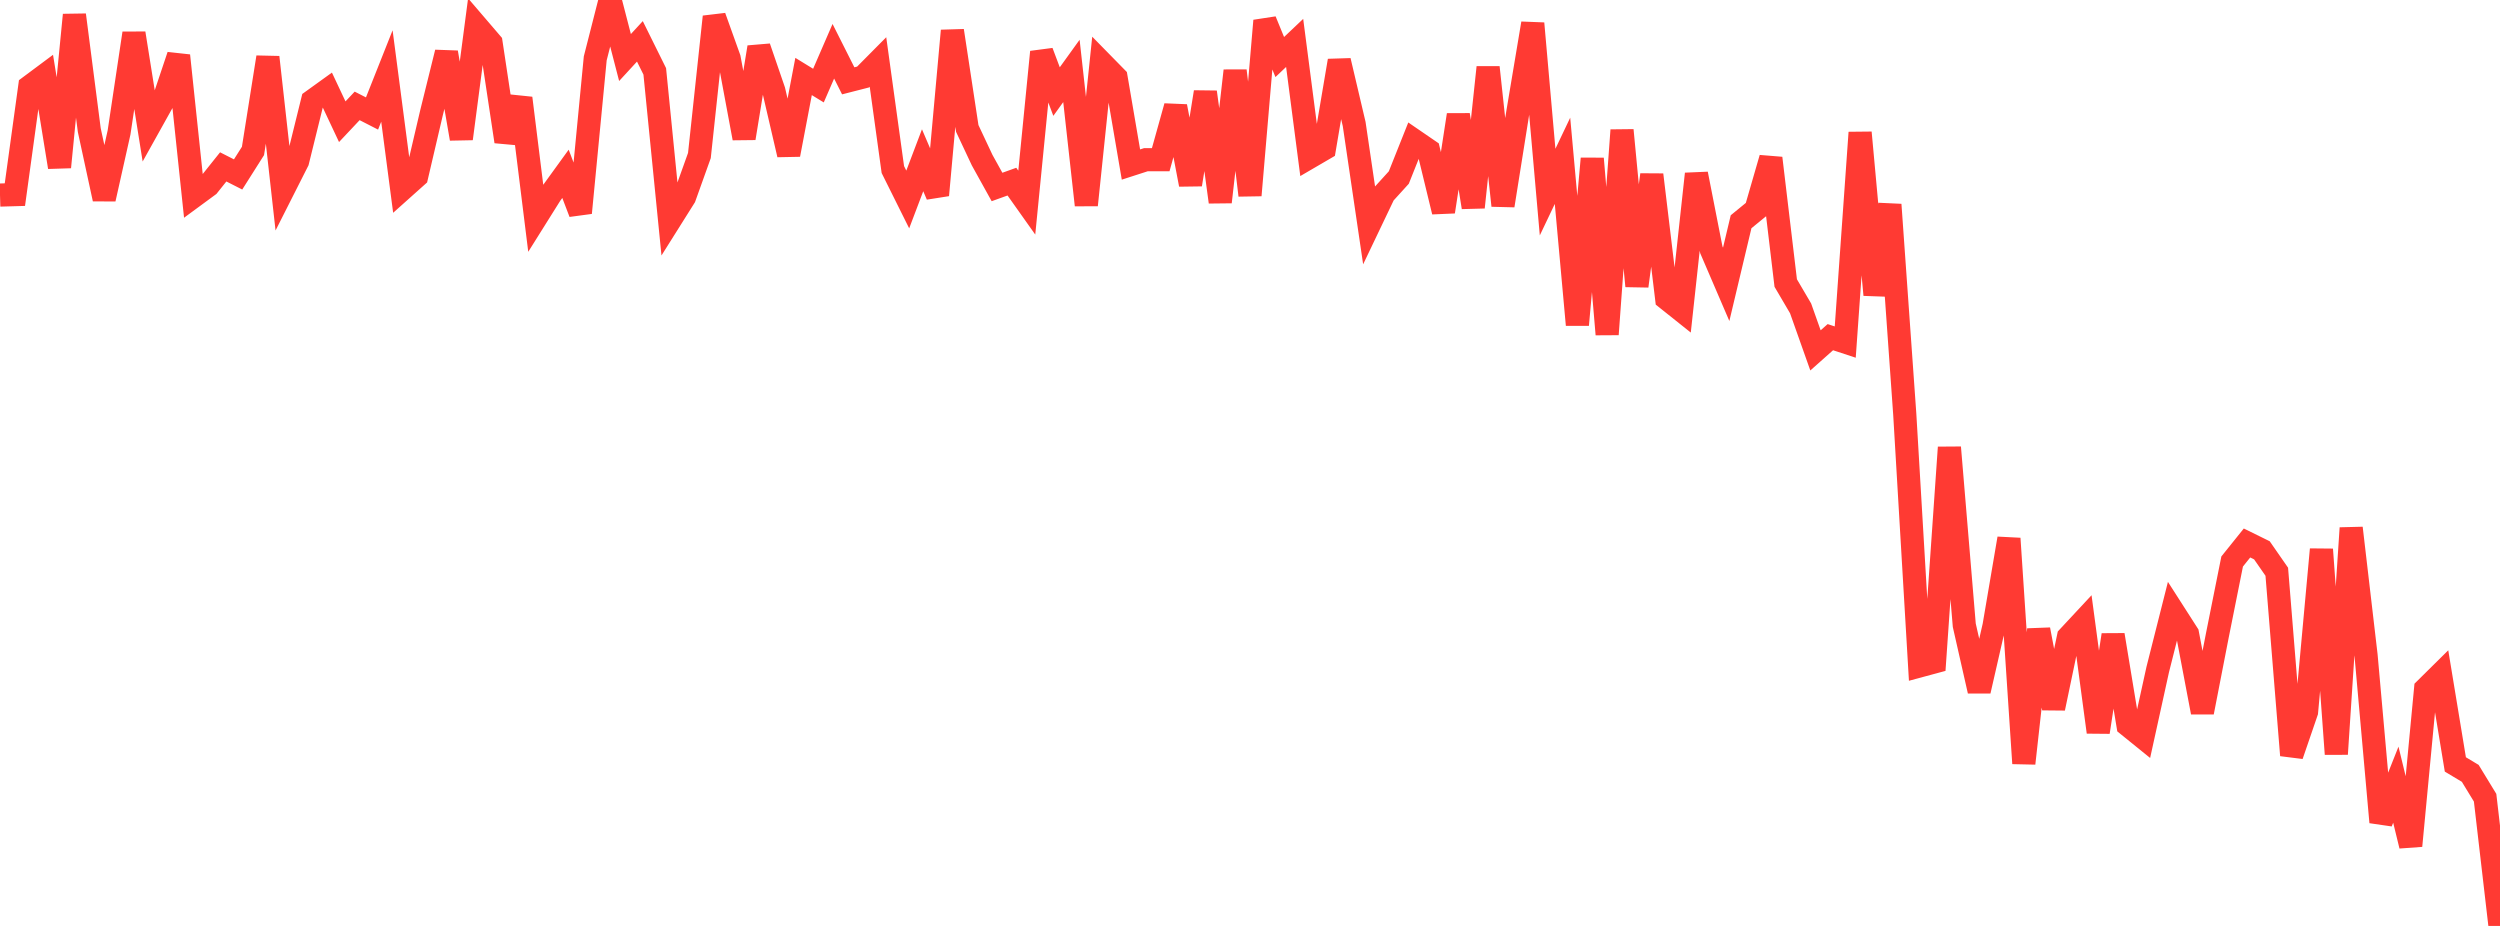 <?xml version="1.0" standalone="no"?>
<!DOCTYPE svg PUBLIC "-//W3C//DTD SVG 1.1//EN" "http://www.w3.org/Graphics/SVG/1.1/DTD/svg11.dtd">

<svg width="135" height="50" viewBox="0 0 135 50" preserveAspectRatio="none" 
  xmlns="http://www.w3.org/2000/svg"
  xmlns:xlink="http://www.w3.org/1999/xlink">


<polyline points="0.0, 10.533 0.804, 10.51 1.607, 4.674 2.411, 4.075 3.214, 9.025 4.018, 0.806 4.821, 7.025 5.625, 10.743 6.429, 7.154 7.232, 1.797 8.036, 6.841 8.839, 5.401 9.643, 3.003 10.446, 10.609 11.25, 10.018 12.054, 9.012 12.857, 9.42 13.661, 8.151 14.464, 3.091 15.268, 10.293 16.071, 8.705 16.875, 5.446 17.679, 4.867 18.482, 6.573 19.286, 5.718 20.089, 6.129 20.893, 4.104 21.696, 10.236 22.5, 9.517 23.304, 6.079 24.107, 2.833 24.911, 7.49 25.714, 1.381 26.518, 2.319 27.321, 7.642 28.125, 5.3 28.929, 11.777 29.732, 10.496 30.536, 9.386 31.339, 11.492 32.143, 3.151 32.946, 0.0 33.75, 3.107 34.554, 2.233 35.357, 3.854 36.161, 11.92 36.964, 10.643 37.768, 8.398 38.571, 0.907 39.375, 3.15 40.179, 7.463 40.982, 2.551 41.786, 4.893 42.589, 8.35 43.393, 4.13 44.196, 4.622 45.0, 2.768 45.804, 4.365 46.607, 4.159 47.411, 3.348 48.214, 9.156 49.018, 10.772 49.821, 8.654 50.625, 10.536 51.429, 1.659 52.232, 6.937 53.036, 8.648 53.839, 10.097 54.643, 9.808 55.446, 10.941 56.25, 2.808 57.054, 4.945 57.857, 3.83 58.661, 11.073 59.464, 3.368 60.268, 4.188 61.071, 8.885 61.875, 8.625 62.679, 8.623 63.482, 5.745 64.286, 9.965 65.089, 4.972 65.893, 10.908 66.696, 3.82 67.5, 10.545 68.304, 1.12 69.107, 3.08 69.911, 2.318 70.714, 8.493 71.518, 8.024 72.321, 3.279 73.125, 6.697 73.929, 12.153 74.732, 10.471 75.536, 9.586 76.339, 7.571 77.143, 8.122 77.946, 11.432 78.75, 6.206 79.554, 11.193 80.357, 3.637 81.161, 11.099 81.964, 6.061 82.768, 1.265 83.571, 10.373 84.375, 8.684 85.179, 17.542 85.982, 8.566 86.786, 18.055 87.589, 7.031 88.393, 15.447 89.196, 9.438 90.0, 16.121 90.804, 16.762 91.607, 9.391 92.411, 13.486 93.214, 15.354 94.018, 11.975 94.821, 11.318 95.625, 8.54 96.429, 15.284 97.232, 16.652 98.036, 18.921 98.839, 18.207 99.643, 18.472 100.446, 7.16 101.25, 15.921 102.054, 11.05 102.857, 22.366 103.661, 35.958 104.464, 35.741 105.268, 24.161 106.071, 33.763 106.875, 37.312 107.679, 33.797 108.482, 29.08 109.286, 41.222 110.089, 33.997 110.893, 38.244 111.696, 34.399 112.5, 33.536 113.304, 39.534 114.107, 34.287 114.911, 39.158 115.714, 39.808 116.518, 36.151 117.321, 32.973 118.125, 34.227 118.929, 38.463 119.732, 34.336 120.536, 30.321 121.339, 29.321 122.143, 29.717 122.946, 30.874 123.75, 40.783 124.554, 38.439 125.357, 29.669 126.161, 40.719 126.964, 28.515 127.768, 35.395 128.571, 44.397 129.375, 42.373 130.179, 45.673 130.982, 37.205 131.786, 36.41 132.589, 41.279 133.393, 41.761 134.196, 43.077 135.0, 50.0" fill="none" stroke="#ff3a33" stroke-width="1.25"/>

</svg>